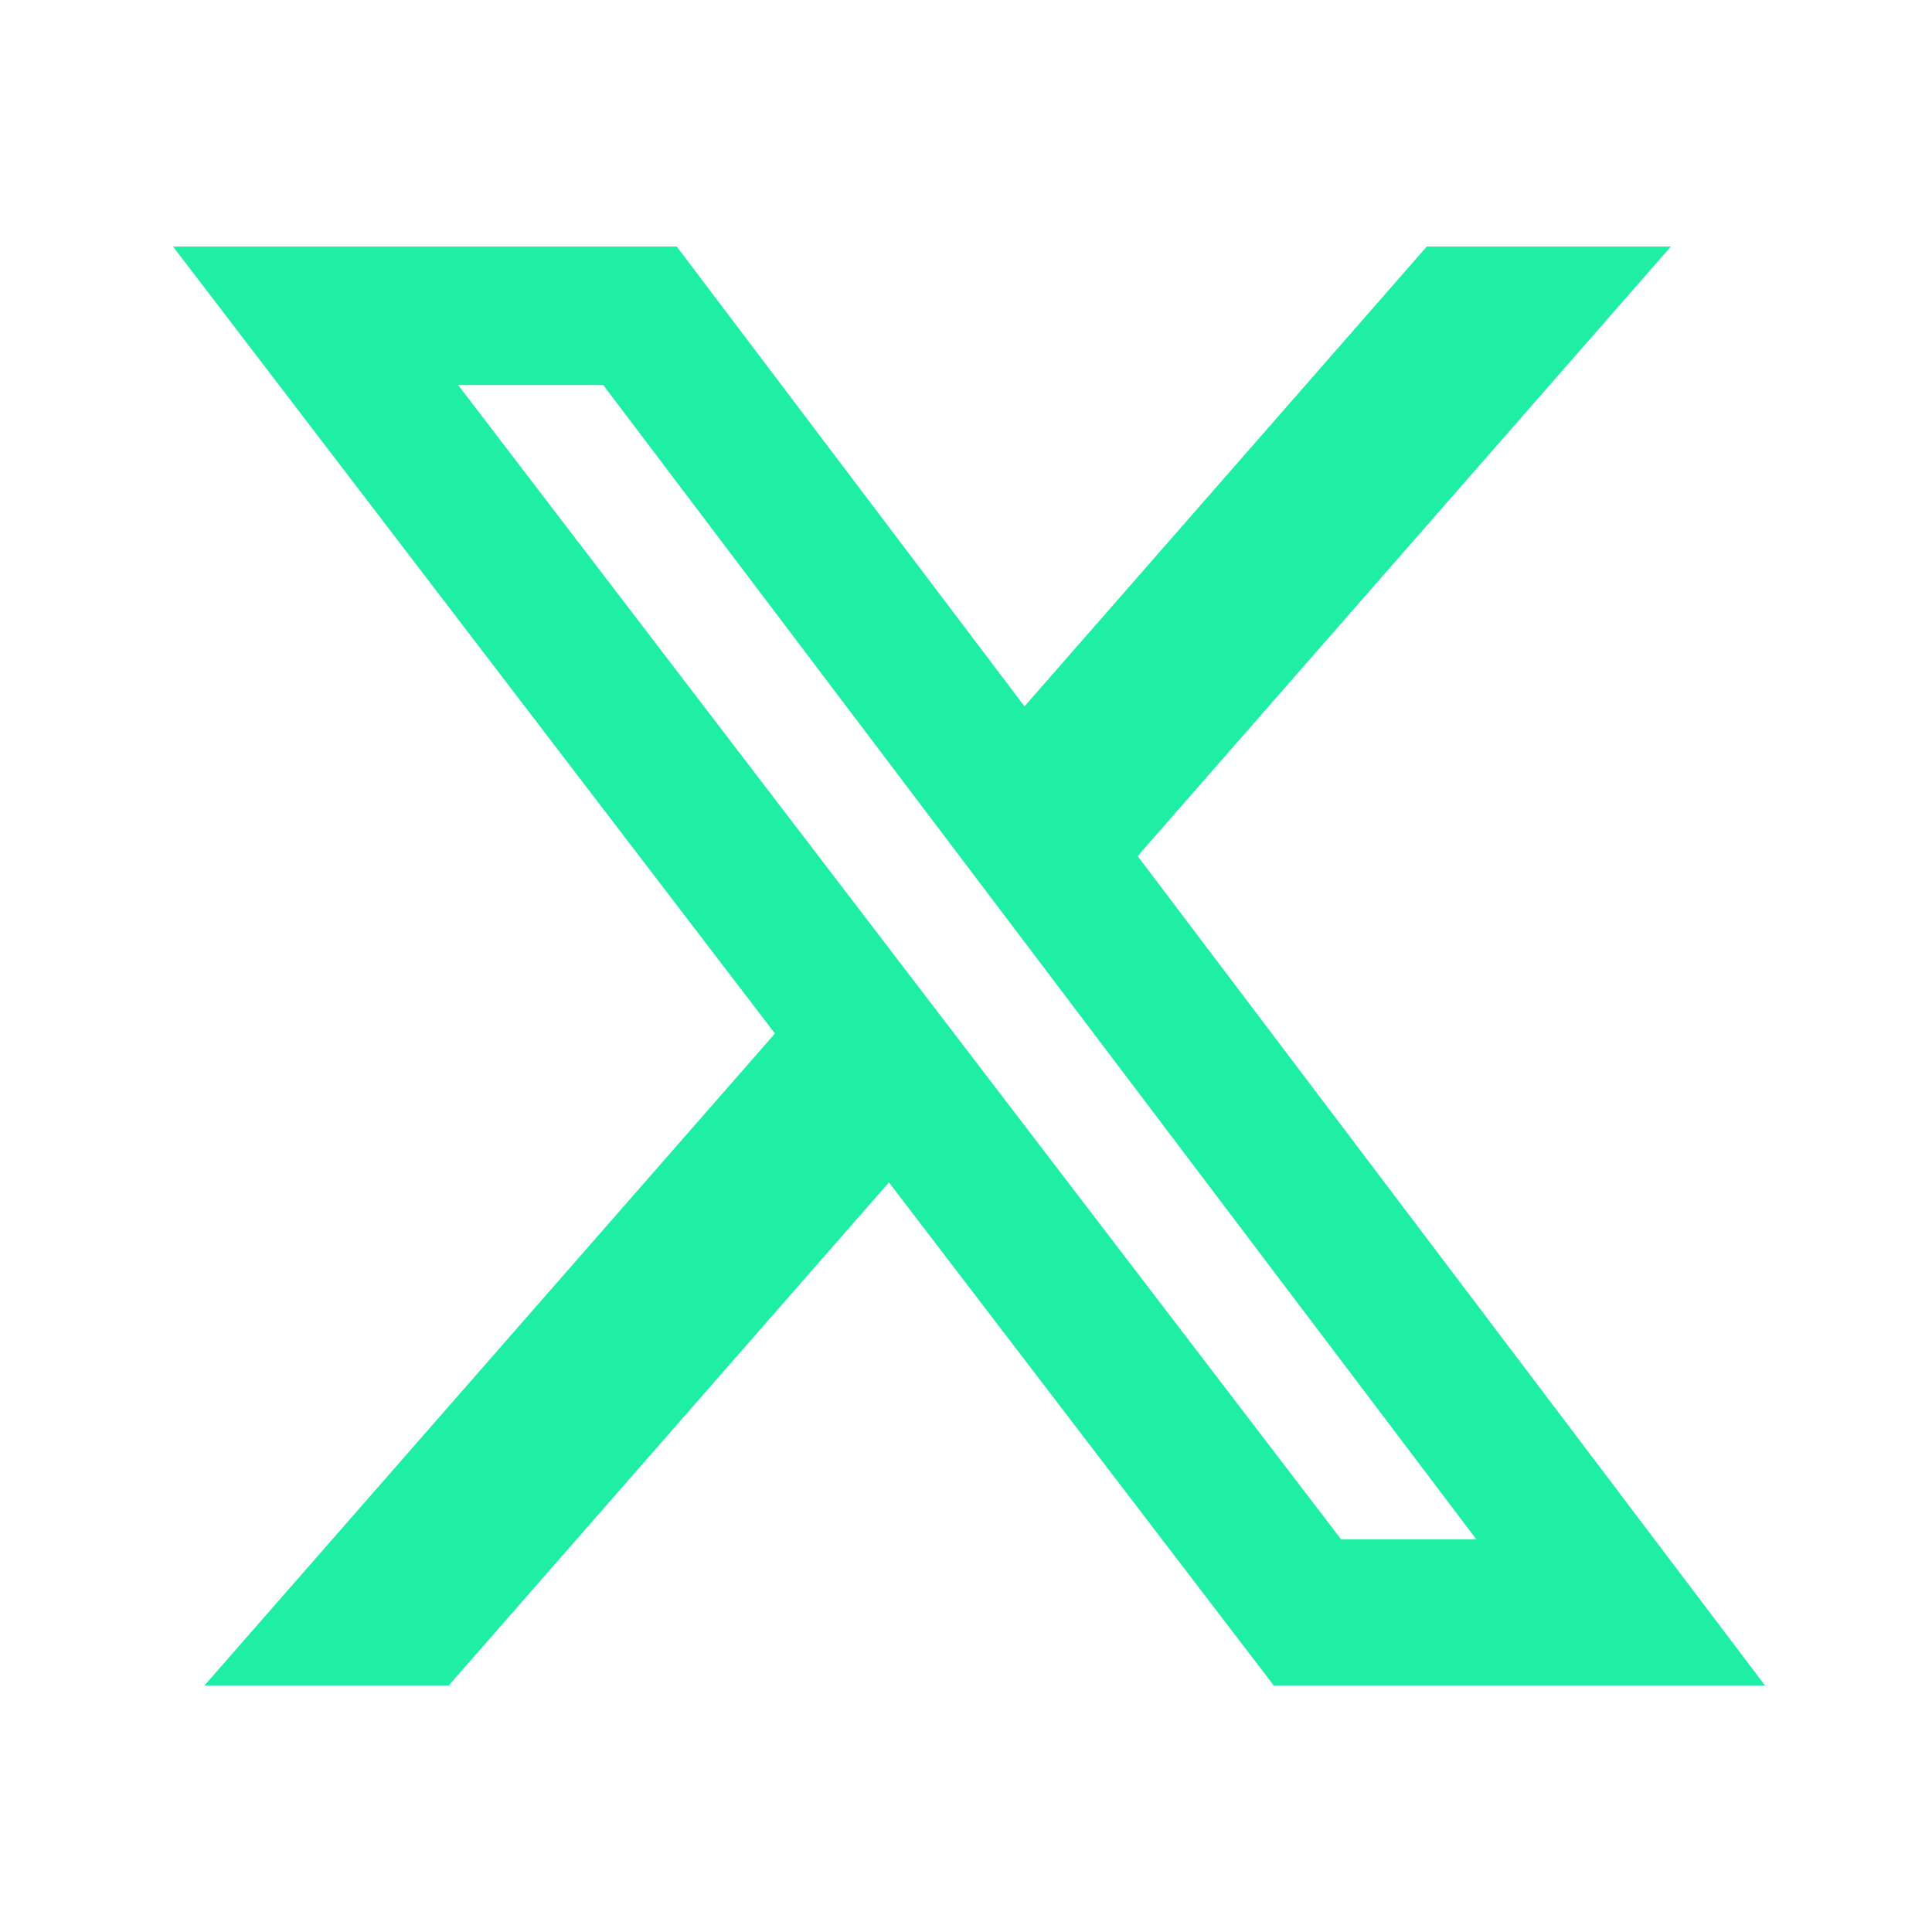 <svg width="18" height="18" viewBox="0 0 18 18" fill="none" xmlns="http://www.w3.org/2000/svg">
<g id="Twitter">
<path id="Vector" d="M13.293 2.297H15.567L10.599 7.976L16.444 15.703H11.867L8.282 11.016L4.181 15.703H1.905L7.22 9.629L1.612 2.297H6.305L9.545 6.581L13.293 2.297ZM12.495 14.342H13.755L5.62 3.587H4.268L12.495 14.342Z" fill="#1EEFA4"/>
</g>
</svg>
